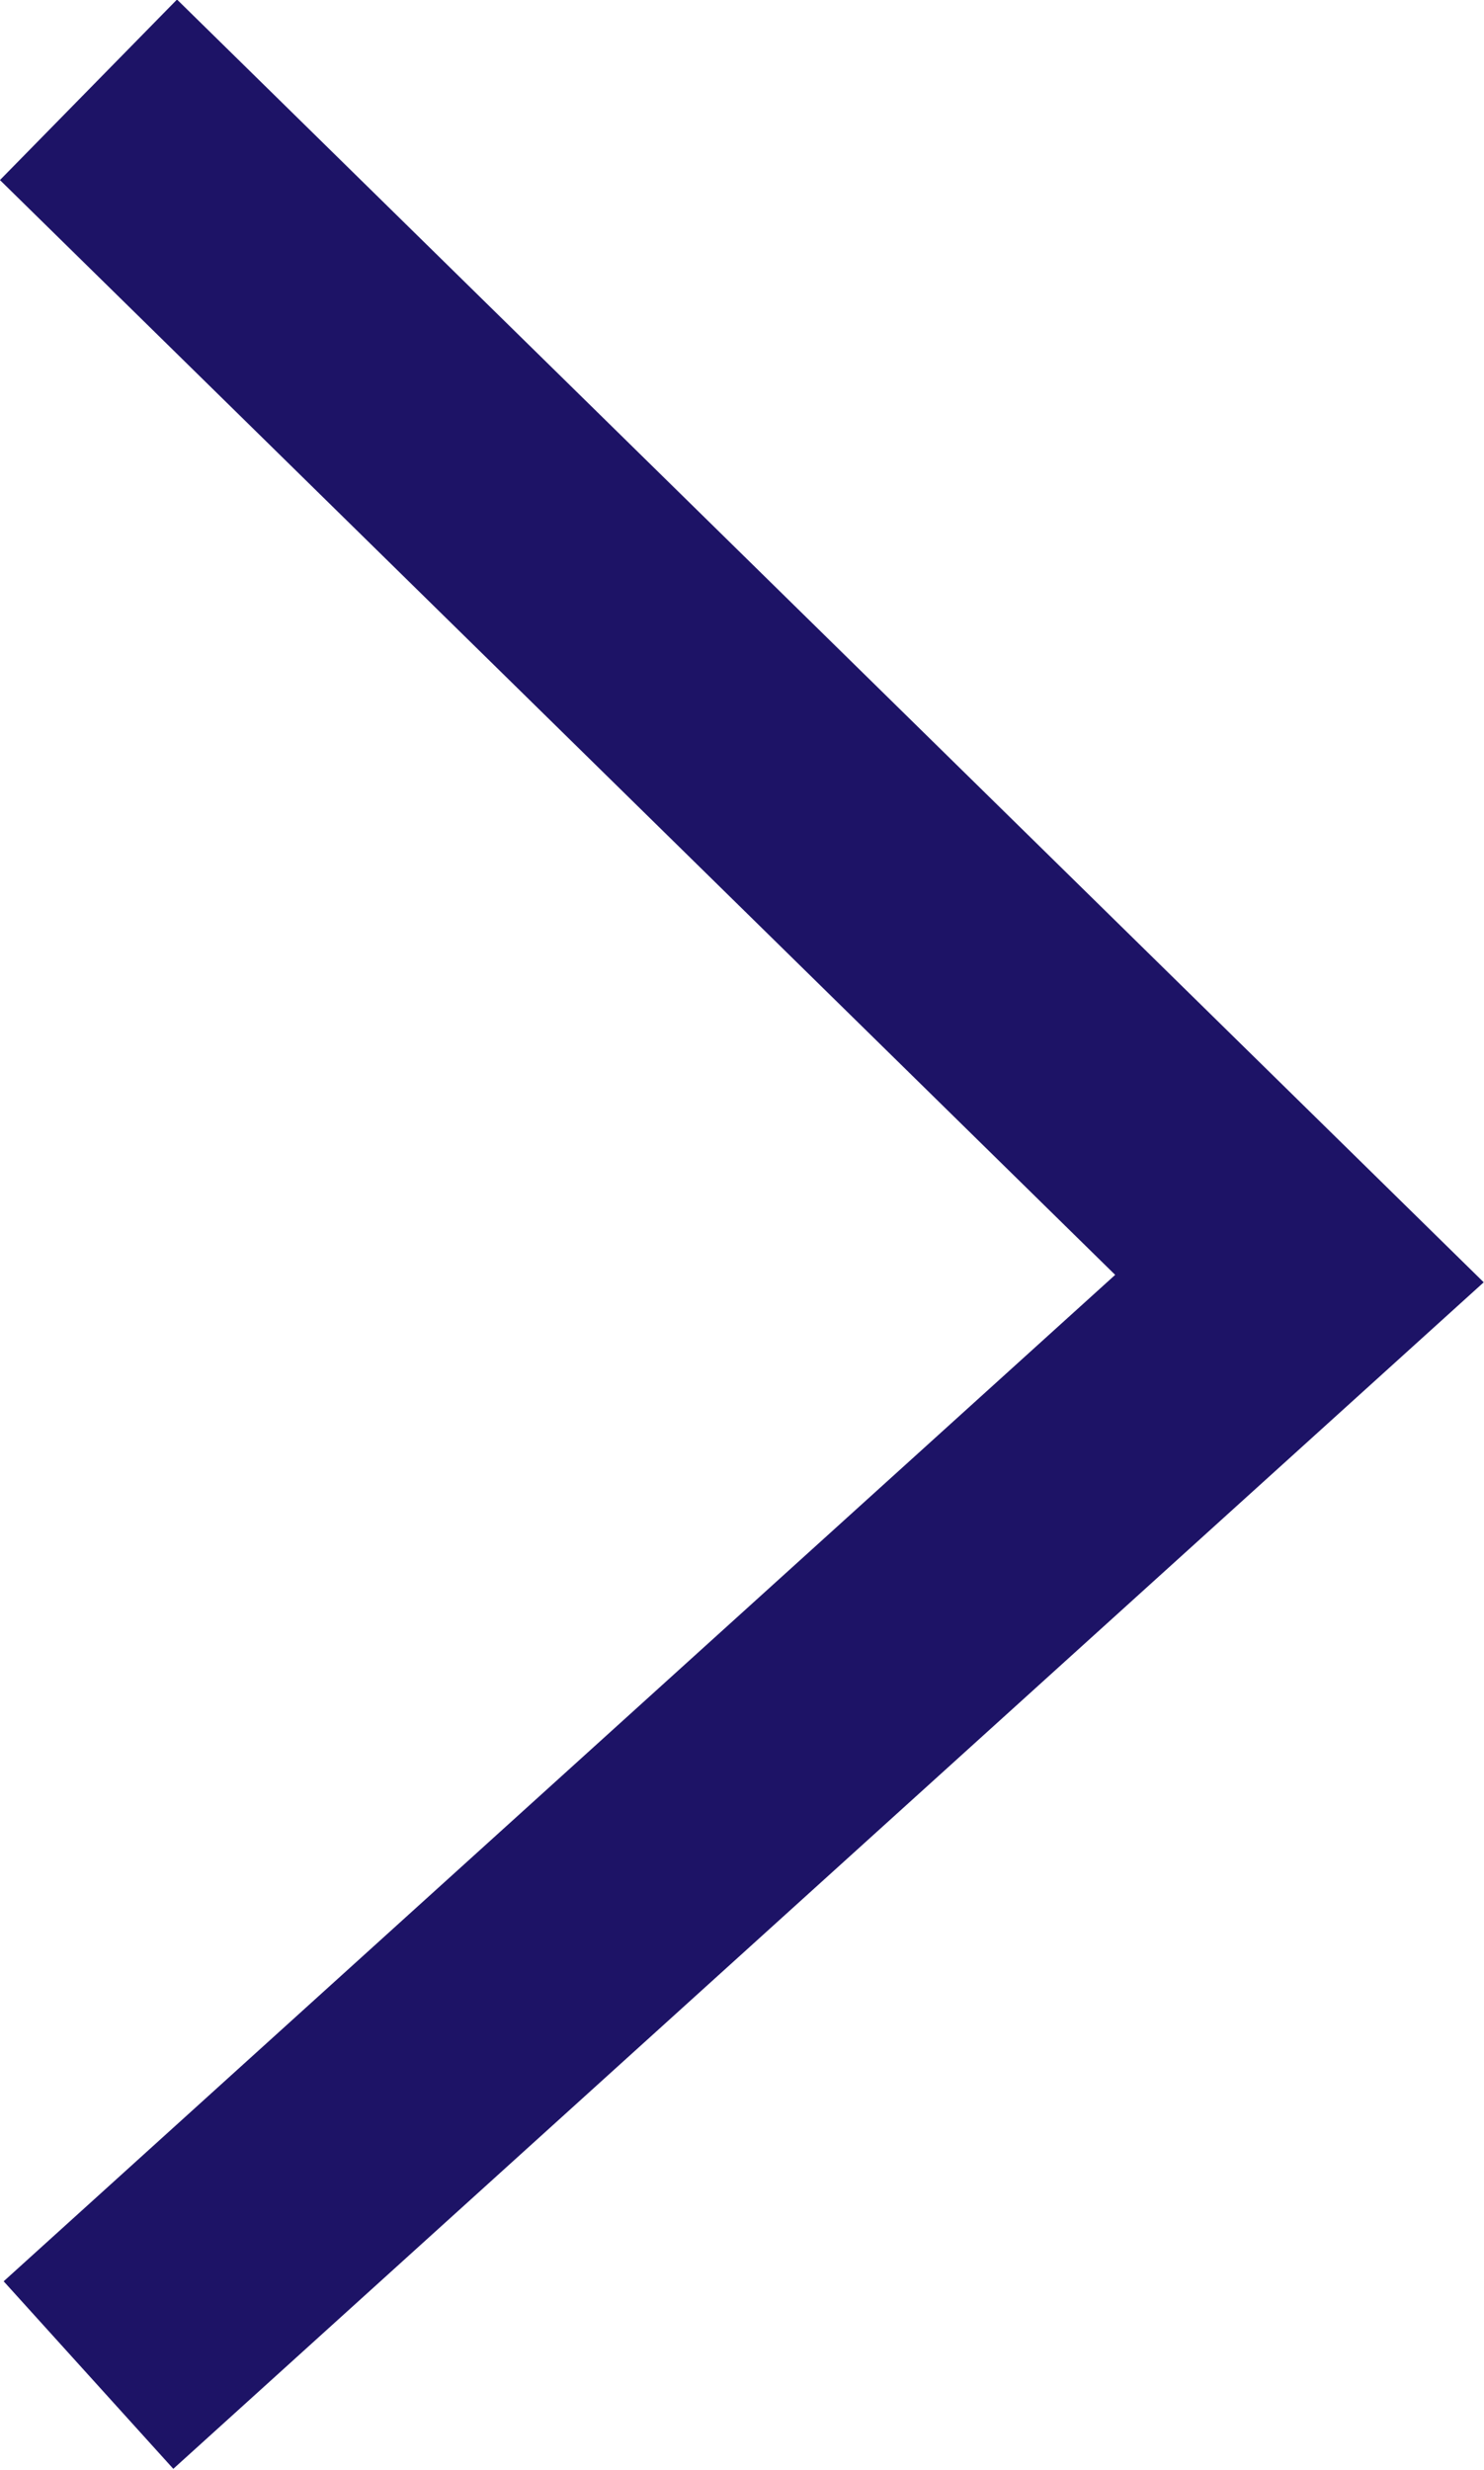 <?xml version="1.0" encoding="UTF-8"?><svg id="Layer_1" xmlns="http://www.w3.org/2000/svg" viewBox="0 0 11.74 19.53"><path d="m.7,18.78l9.58-8.67L.7.71" style="fill:none; stroke:#1d1366; stroke-width:2px;"/></svg>